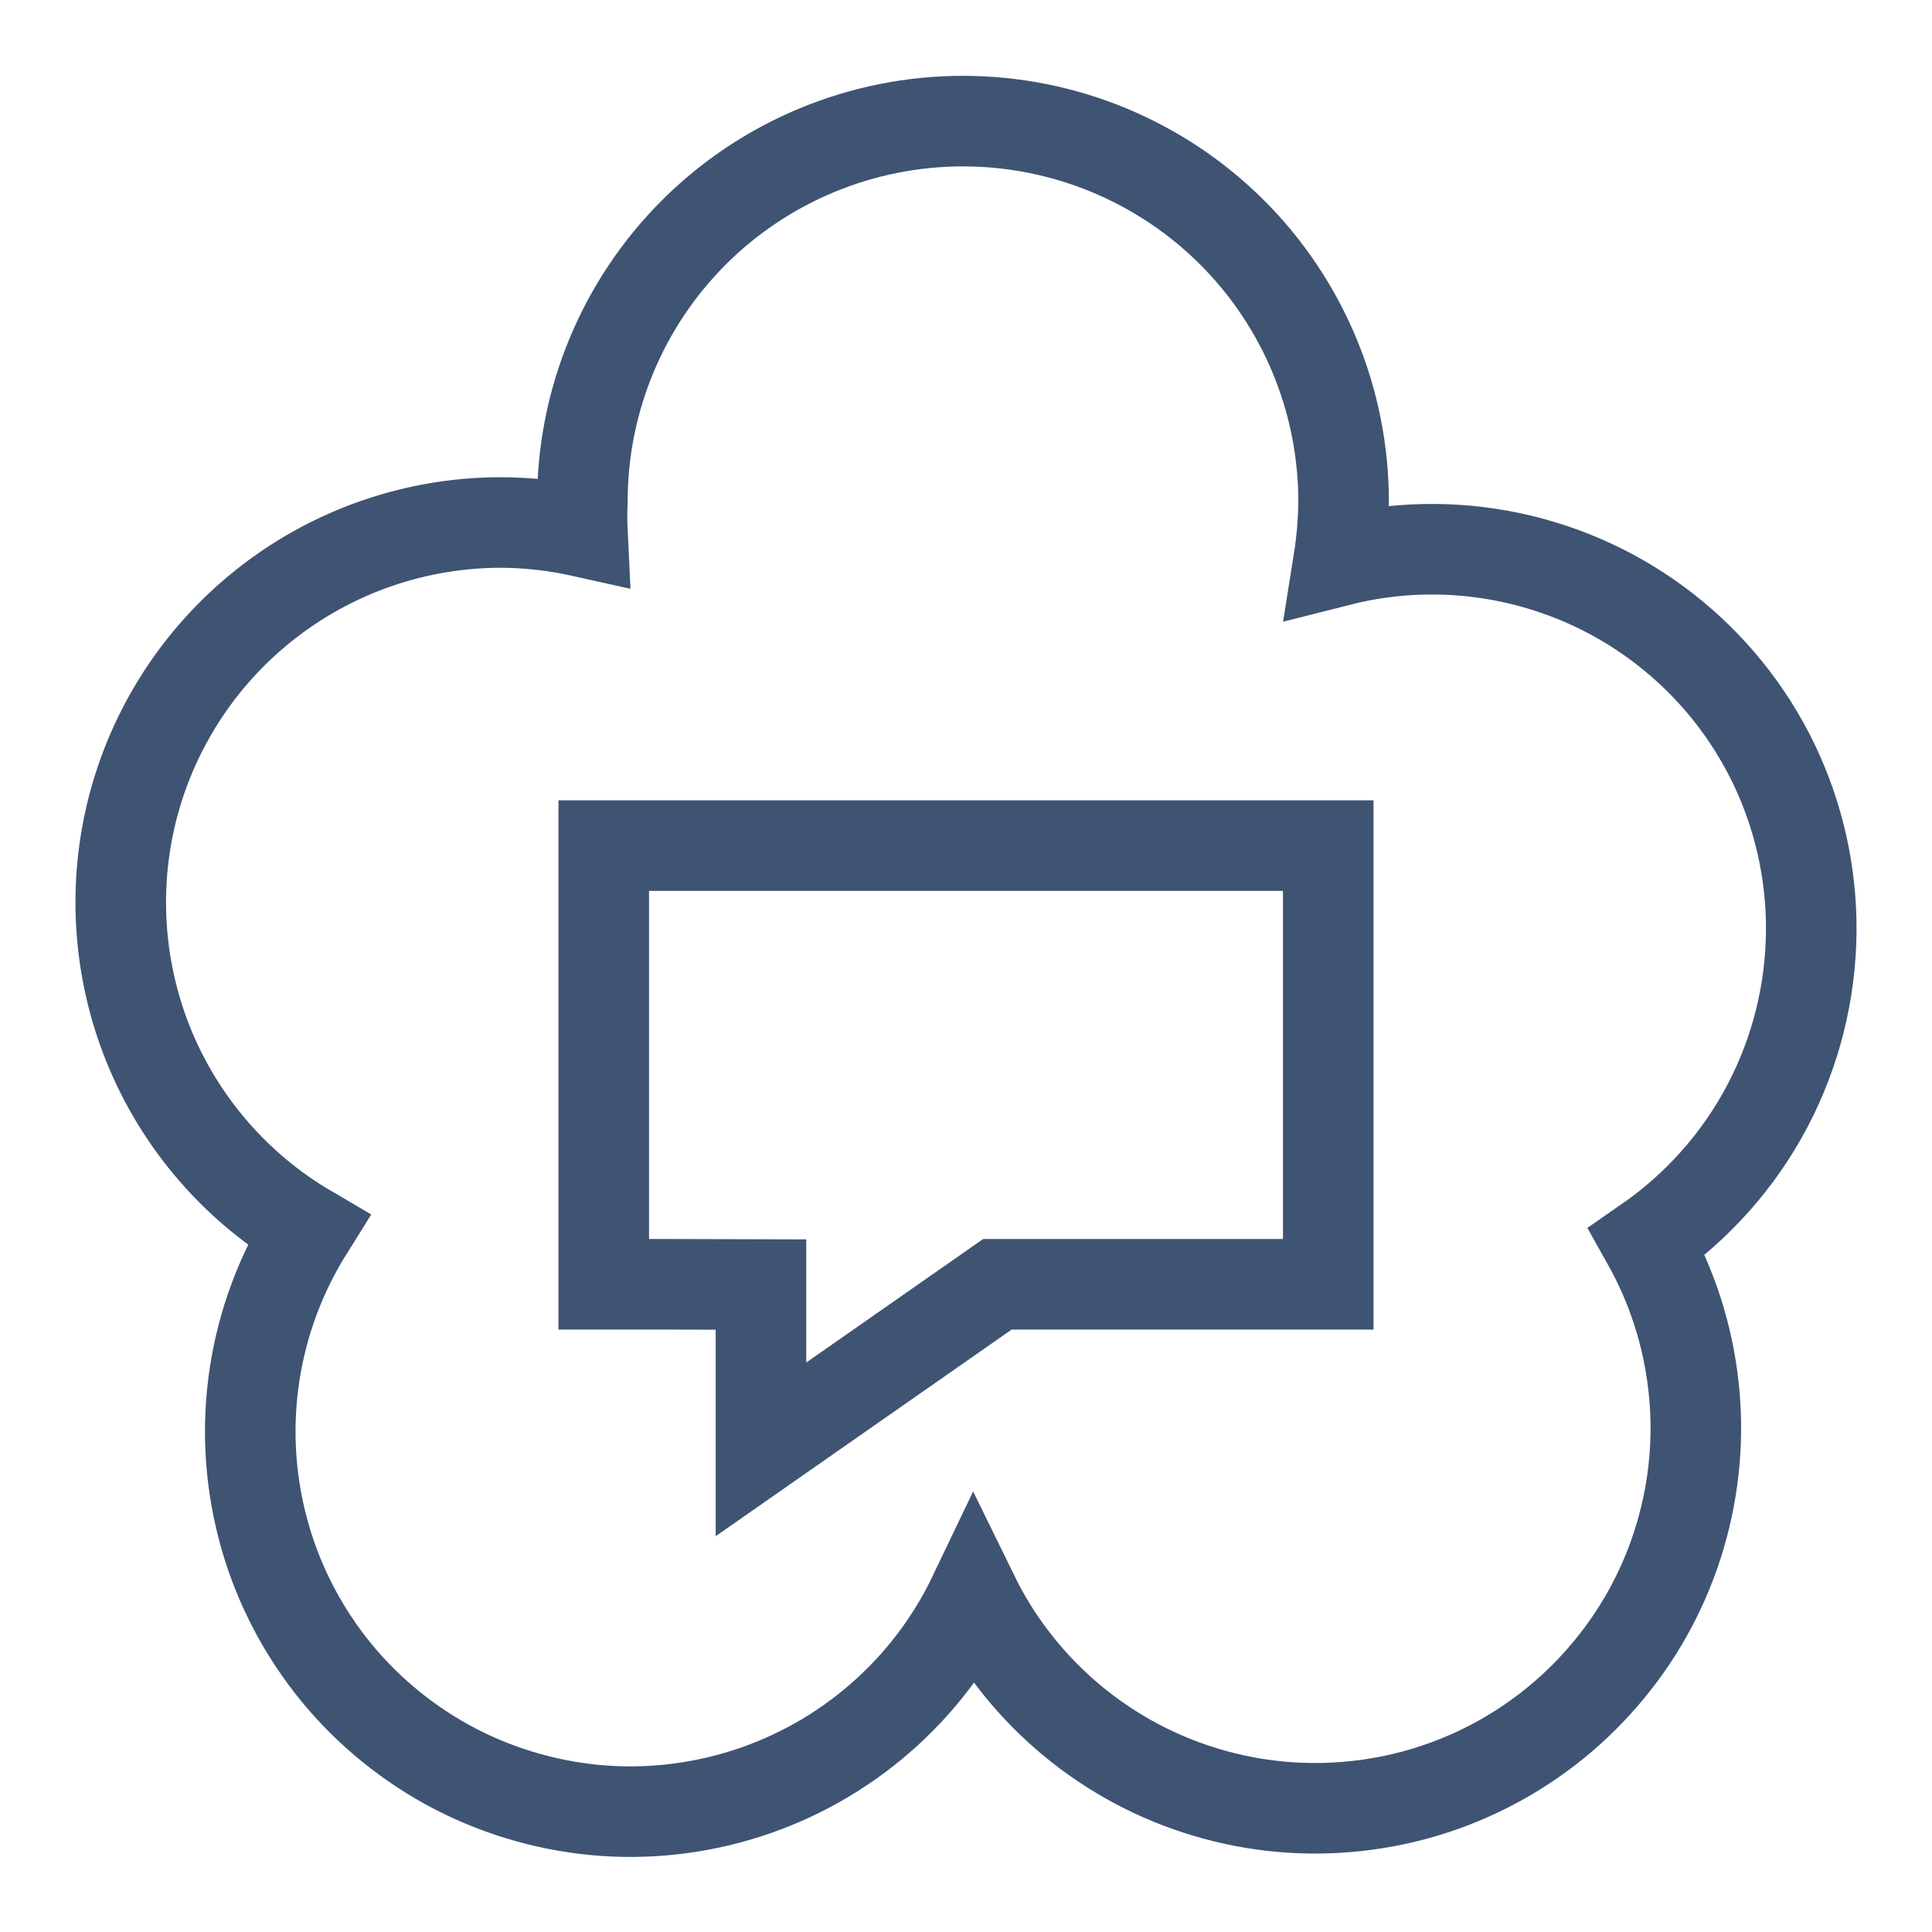 <svg width="16" height="16" viewBox="0 0 16 16" fill="none" xmlns="http://www.w3.org/2000/svg">
<path d="M10.167 10.636H11V9.406V7.003H10.088H9.154H6.781H5.752H5V9.467V10.636H5.552L6.302 10.638V12.003L8.26 10.636H8.638H9.022H10.167Z" stroke="#3F5373" stroke-width="0.75" stroke-miterlimit="10"/>
<path d="M15 7.707C15.003 7.228 14.896 6.754 14.688 6.322C14.479 5.89 14.174 5.512 13.796 5.216C13.418 4.92 12.977 4.715 12.507 4.616C12.037 4.517 11.551 4.527 11.086 4.645C11.112 4.482 11.125 4.318 11.127 4.153C11.127 3.317 10.795 2.516 10.204 1.925C9.613 1.335 8.811 1.003 7.975 1.003C7.139 1.003 6.337 1.335 5.746 1.925C5.155 2.516 4.823 3.317 4.823 4.153C4.819 4.236 4.819 4.32 4.823 4.403C4.599 4.353 4.37 4.327 4.14 4.327C3.45 4.329 2.779 4.558 2.232 4.978C1.684 5.398 1.29 5.986 1.109 6.652C0.929 7.317 0.973 8.024 1.233 8.663C1.494 9.301 1.957 9.837 2.552 10.186C2.325 10.549 2.174 10.955 2.109 11.378C2.044 11.801 2.066 12.233 2.174 12.648C2.281 13.062 2.473 13.451 2.736 13.789C2.999 14.127 3.329 14.407 3.704 14.614C4.08 14.82 4.494 14.947 4.92 14.989C5.347 15.03 5.777 14.983 6.185 14.852C6.593 14.721 6.97 14.508 7.293 14.226C7.616 13.944 7.878 13.6 8.063 13.213C8.248 13.591 8.508 13.928 8.826 14.204C9.144 14.48 9.514 14.69 9.915 14.82C10.316 14.951 10.738 15 11.158 14.964C11.578 14.929 11.986 14.81 12.359 14.614C12.732 14.418 13.062 14.149 13.329 13.823C13.597 13.498 13.796 13.122 13.915 12.718C14.034 12.315 14.072 11.891 14.024 11.473C13.977 11.054 13.846 10.65 13.64 10.283C14.057 9.994 14.399 9.61 14.636 9.161C14.872 8.713 14.997 8.214 15 7.707V7.707Z" stroke="#3F5373" stroke-width="0.75" stroke-miterlimit="10"/>
</svg>
